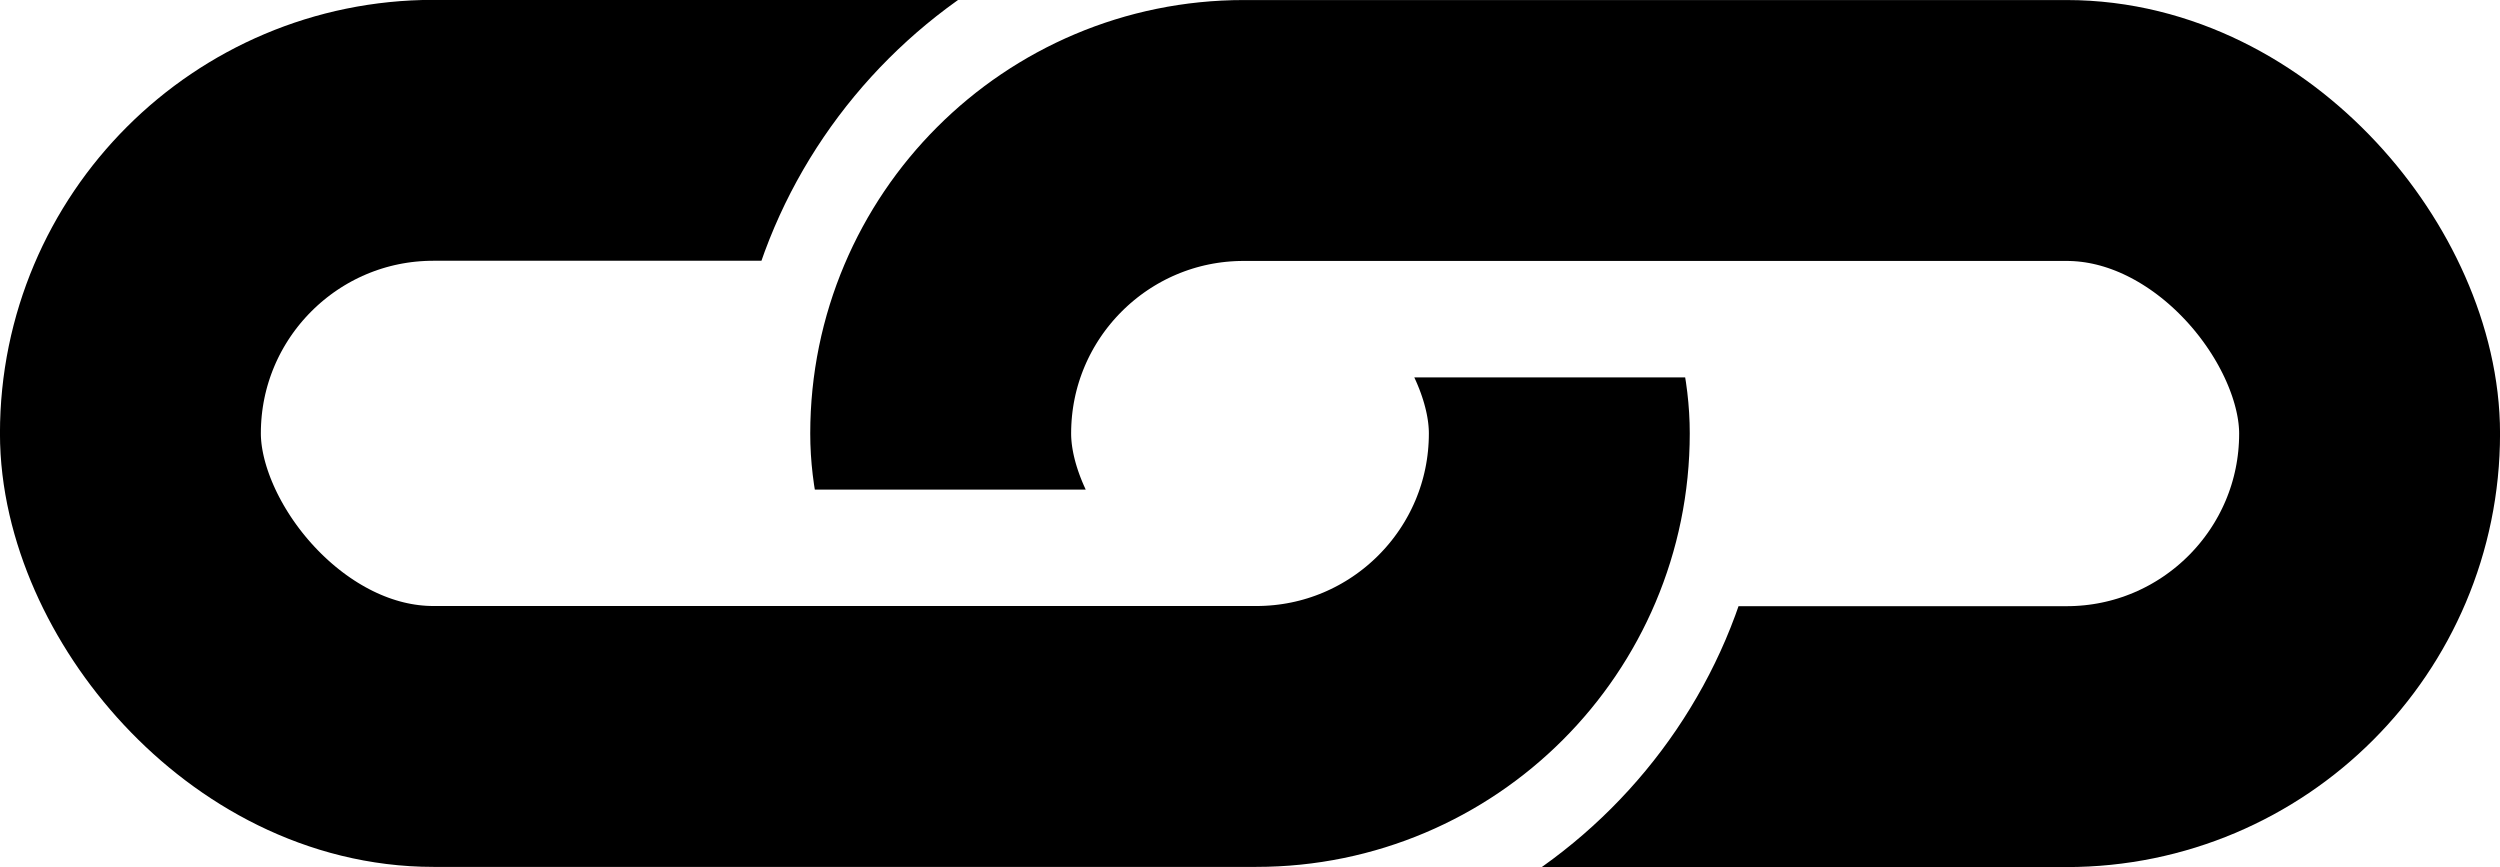 <?xml version="1.0" encoding="UTF-8"?>
<svg version="1.1" viewBox="0 0 191.65 66.467" xmlns="http://www.w3.org/2000/svg" xmlns:xlink="http://www.w3.org/1999/xlink">
<defs>
<clipPath id="b">
<path d="m-127.28-391.22v-60.411h-52.004l-46.808 13.214h-5v-8.929c0-22.333 18.422-40.719 40.75-40.719h63.062v-11.25h-176.28v108.09z" color="#000000" fill="#999"/>
</clipPath>
</defs>
<g transform="translate(-67.72 -414.1)">
<rect id="a" transform="matrix(-1 0 0 -1 -27.857 0)" x="-277.23" y="-470.57" width="109.54" height="46.467" rx="23.234" ry="23.234" clip-path="url(#b)" color="#000000" fill="none" stroke="#000" stroke-width="20"/>
<use transform="matrix(-1 0 0 -1 327.09 894.66)" width="744.094" height="1052.362" xlink:href="#a"/>
</g>
</svg>
